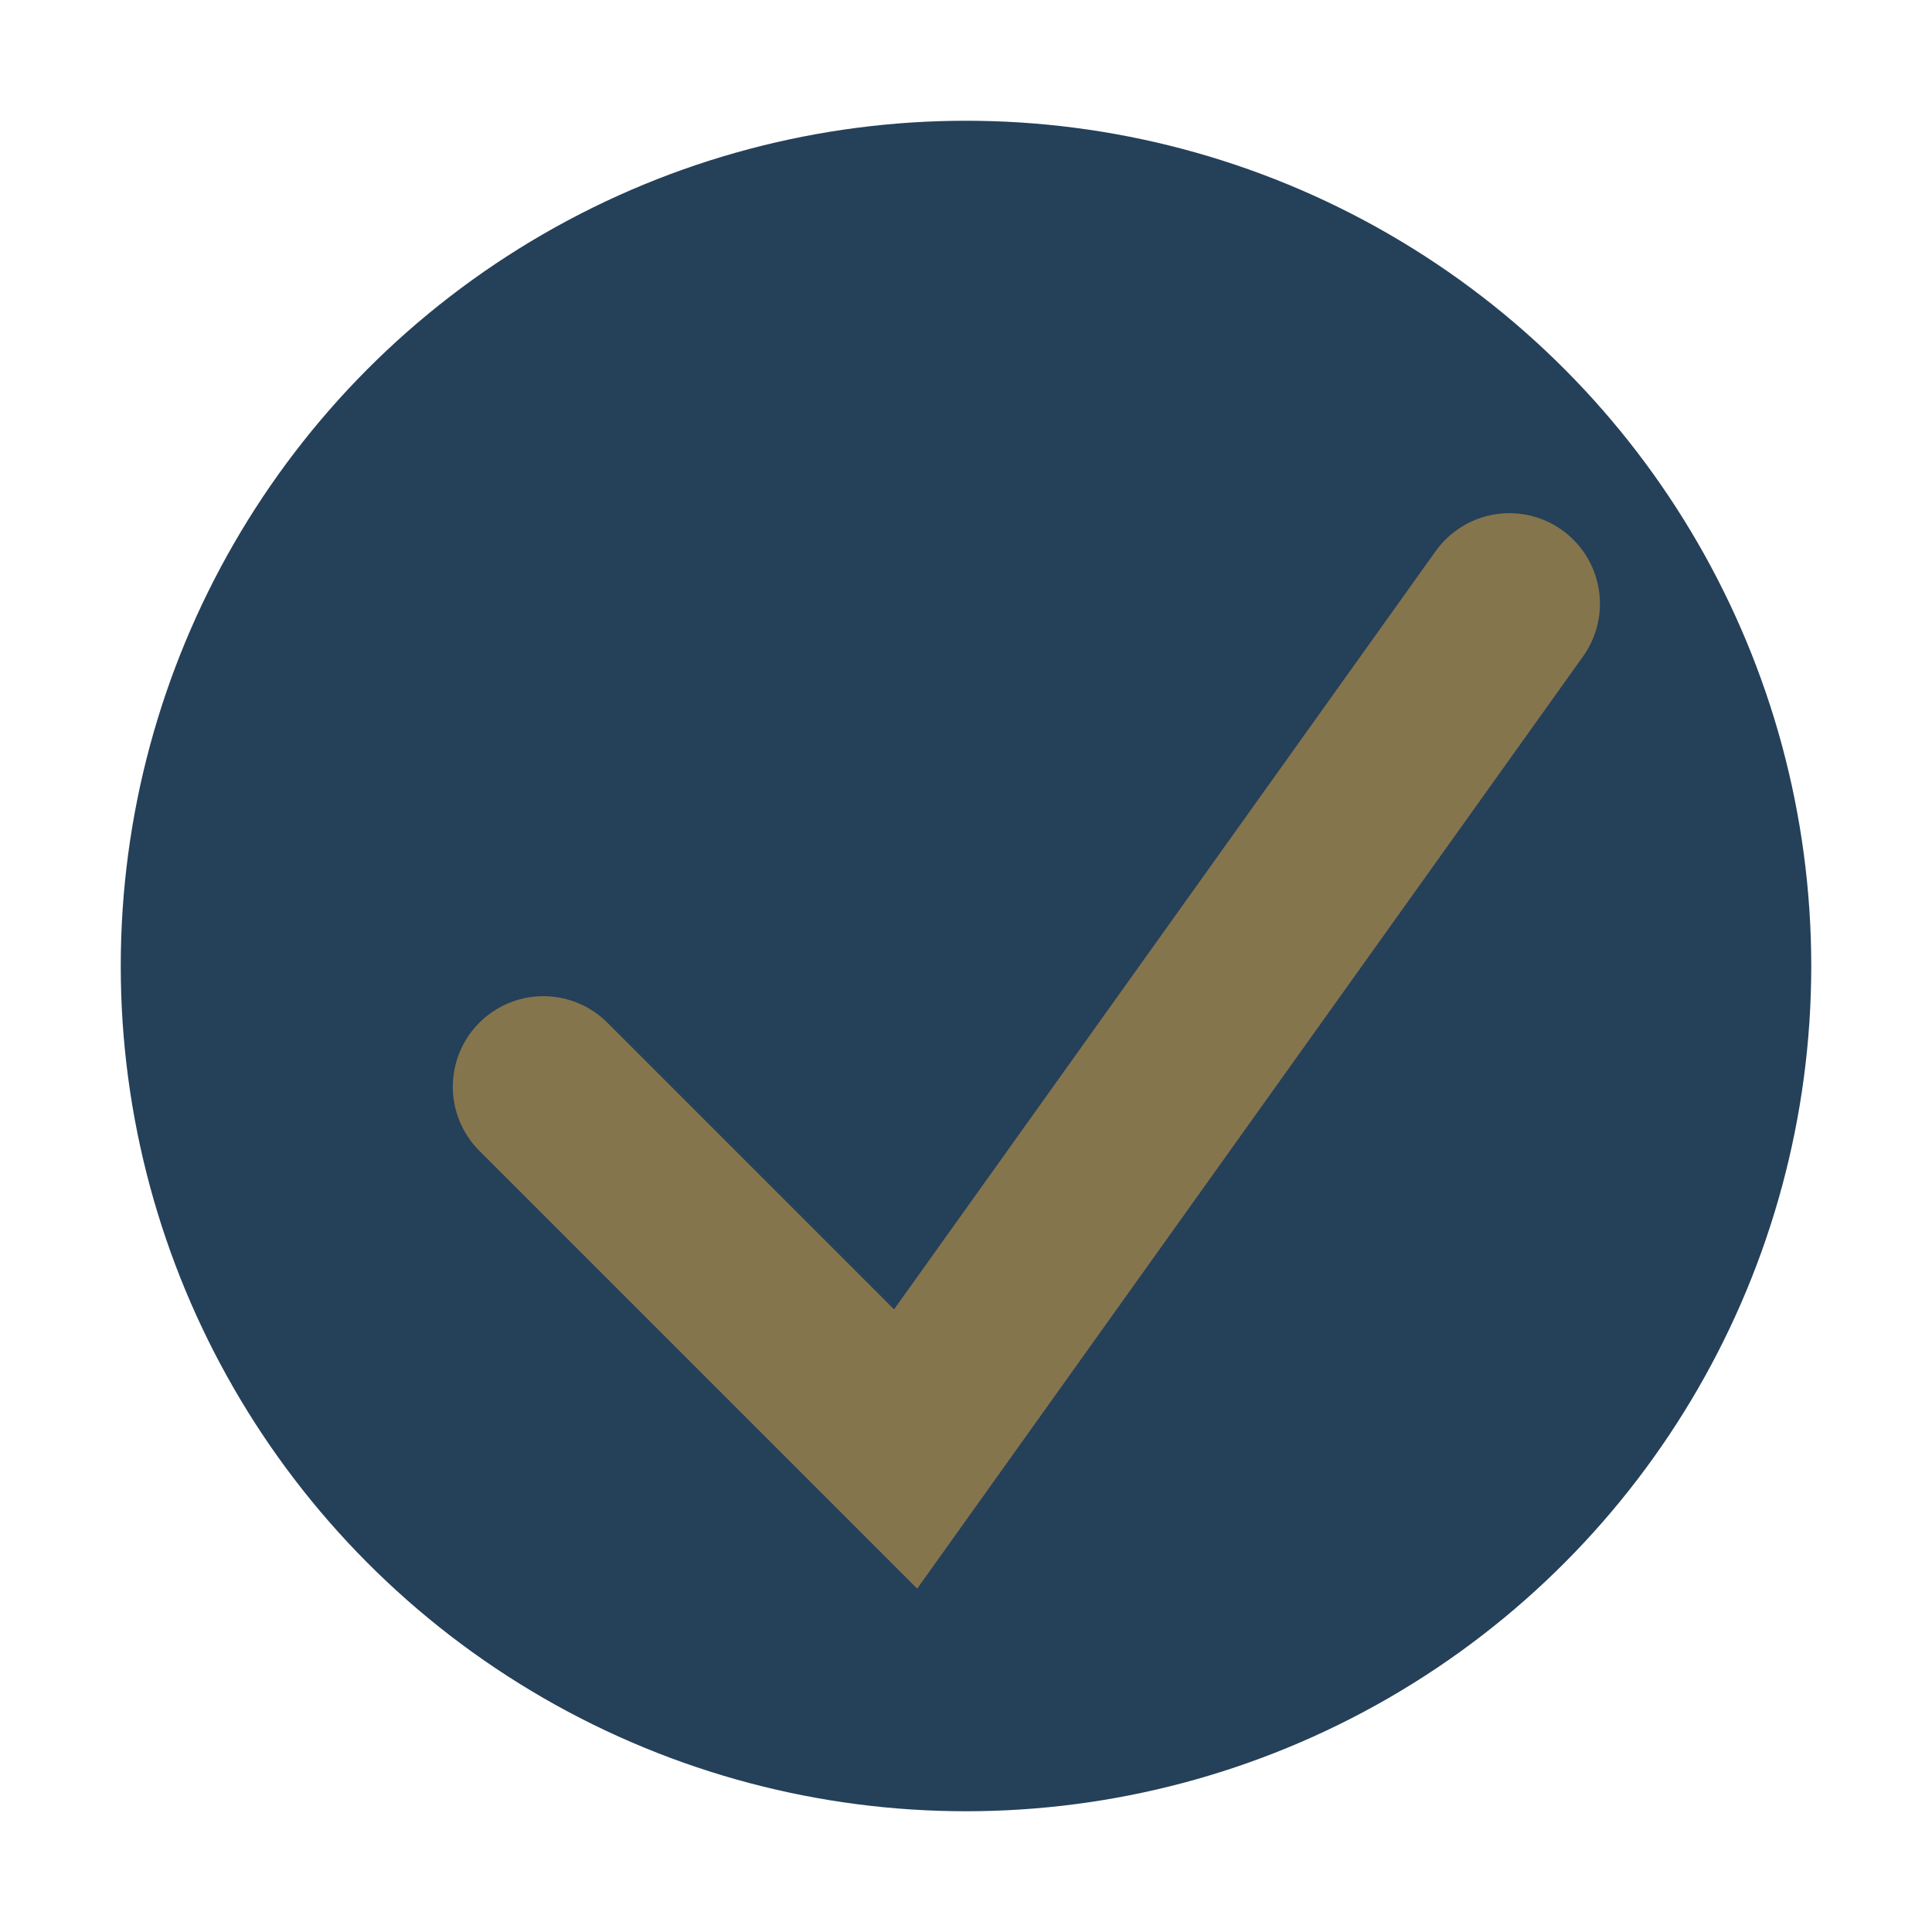 <?xml version="1.0" encoding="UTF-8"?>
<svg xmlns="http://www.w3.org/2000/svg" width="32" height="32" viewBox="0 0 32 32"><circle cx="16" cy="16" r="14" fill="#254059"/><polyline points="9,18 15,24 25,10" fill="none" stroke="#85754D" stroke-width="3" stroke-linecap="round"/></svg>